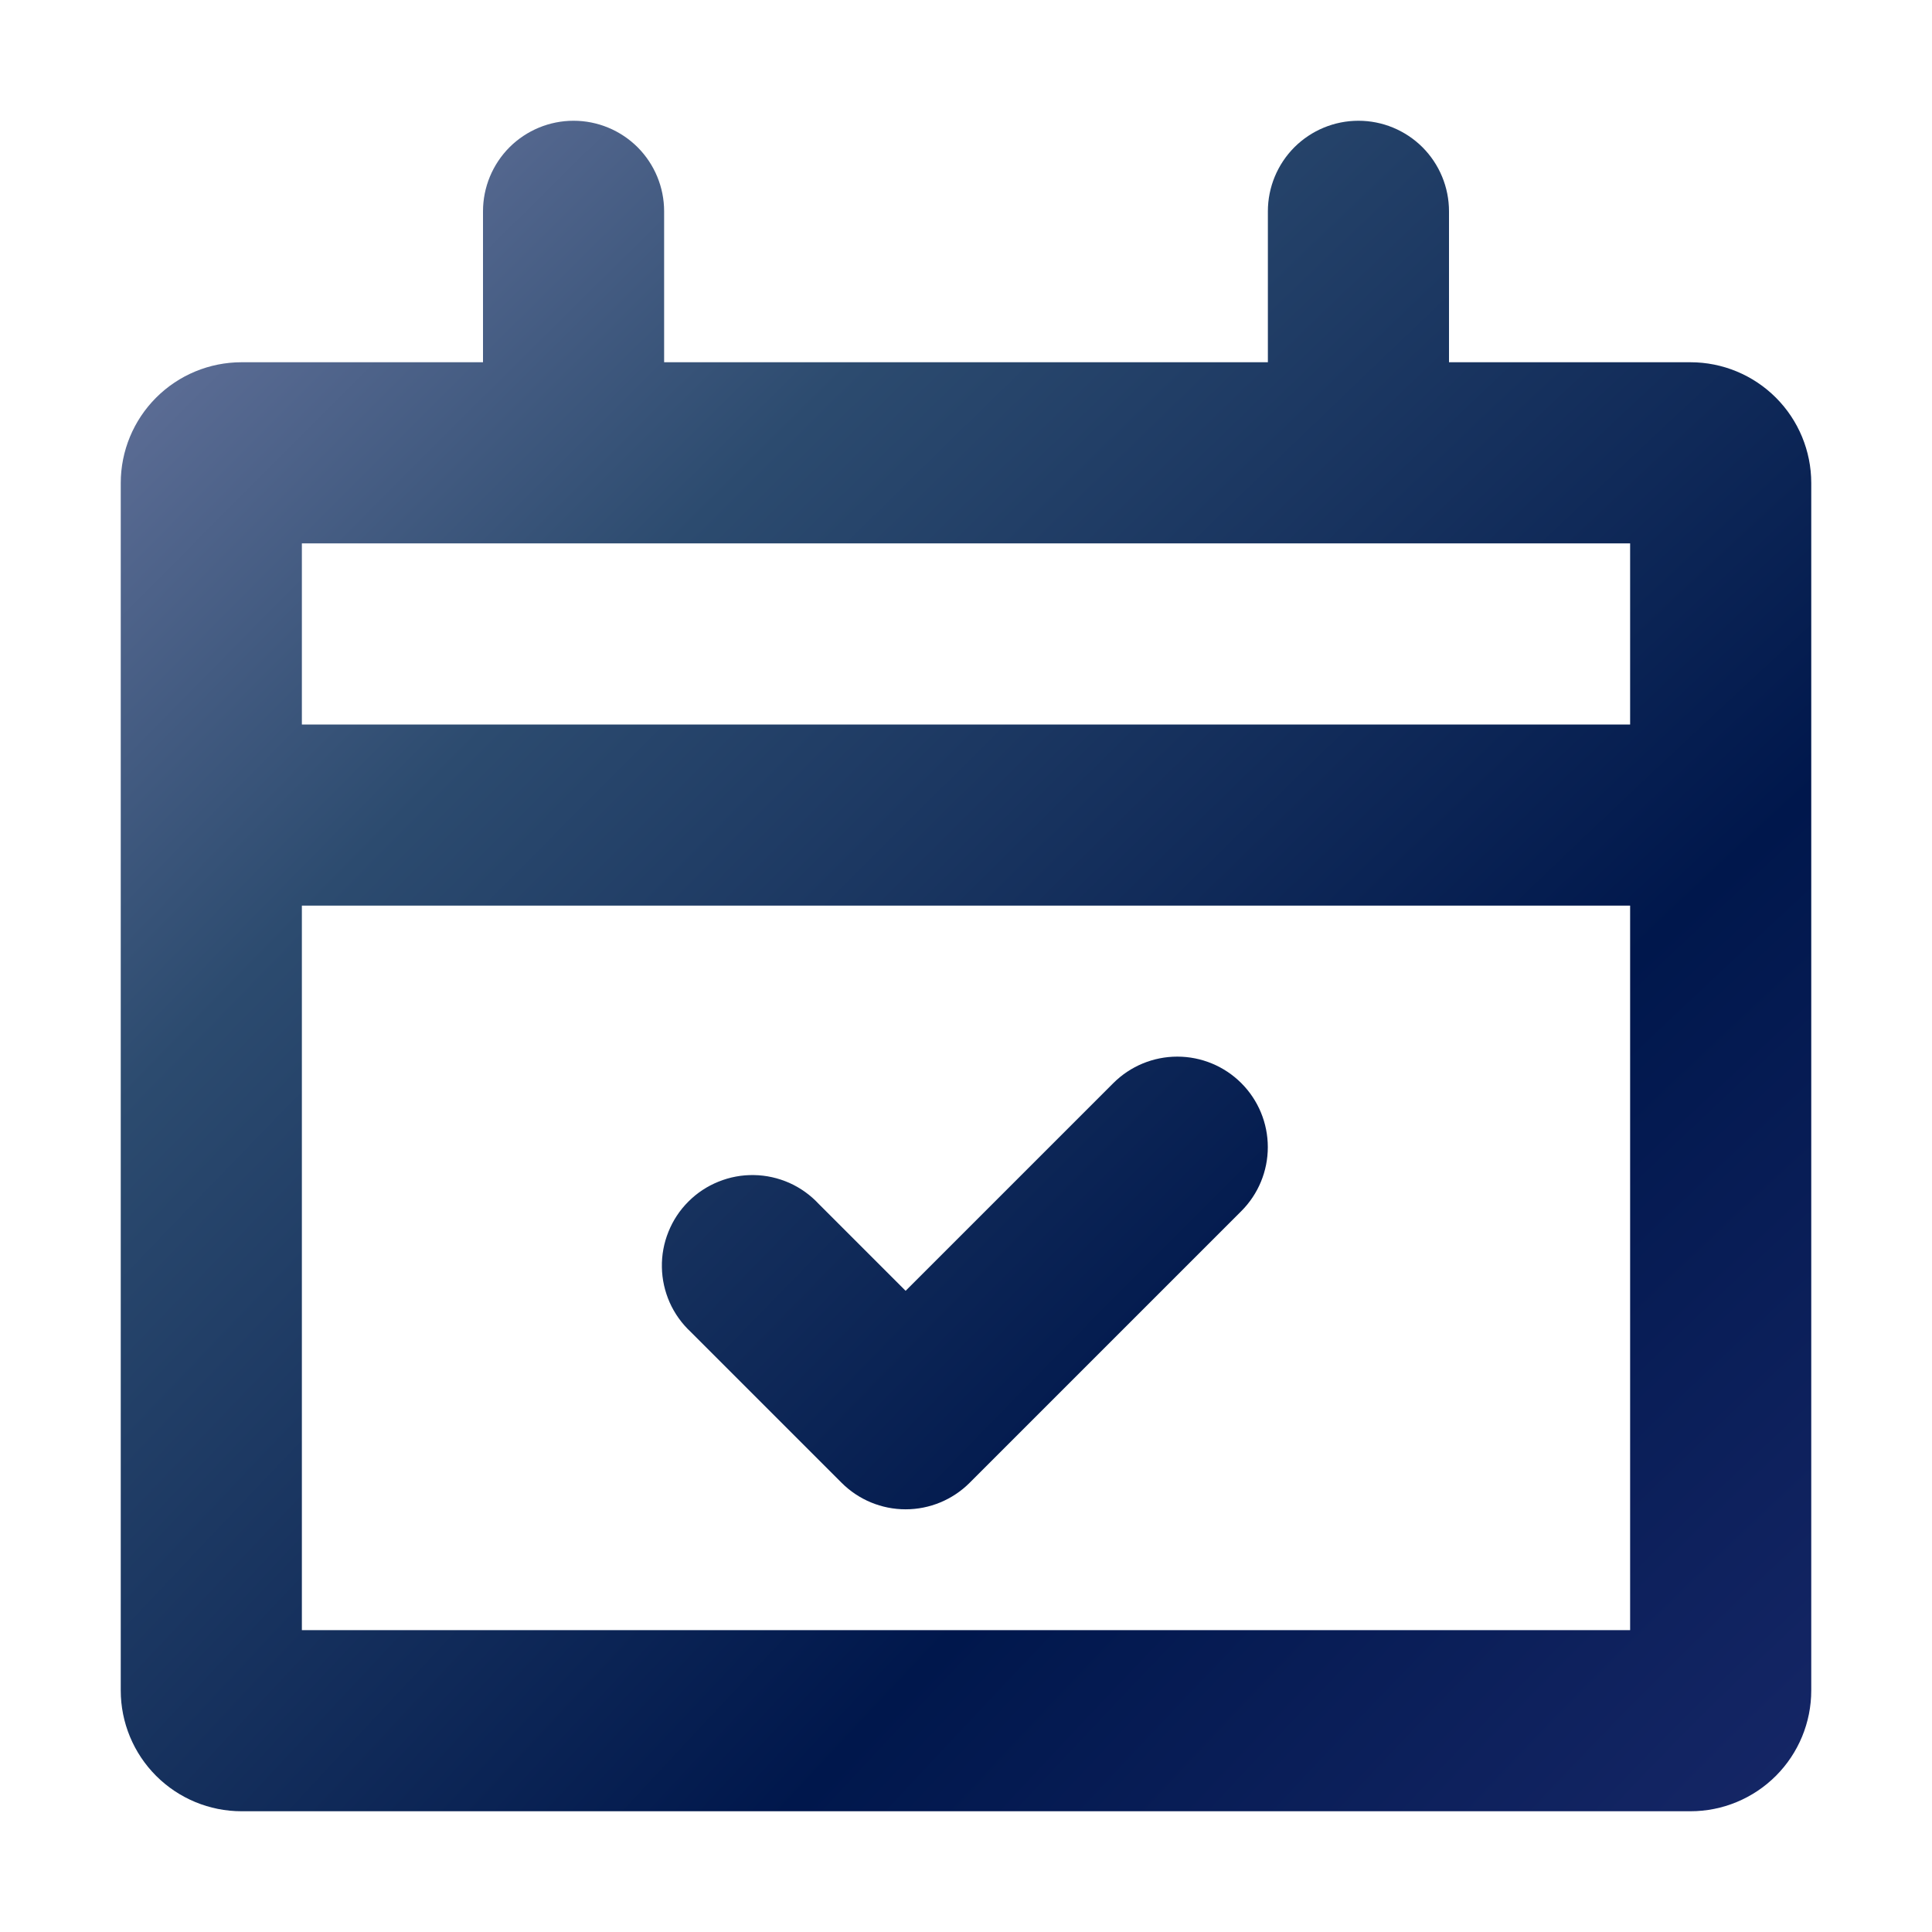 <svg width="32" height="32" viewBox="0 0 32 32" fill="none" xmlns="http://www.w3.org/2000/svg">
<g id="Icons/purpose">
<path id="Vector" fill-rule="evenodd" clip-rule="evenodd" d="M22.5 2C22.898 2 23.279 2.158 23.561 2.439C23.842 2.721 24 3.102 24 3.5V6H28C28.53 6 29.039 6.211 29.414 6.586C29.789 6.961 30 7.47 30 8V28C30 28.53 29.789 29.039 29.414 29.414C29.039 29.789 28.53 30 28 30H4C3.47 30 2.961 29.789 2.586 29.414C2.211 29.039 2 28.53 2 28V8C2 7.47 2.211 6.961 2.586 6.586C2.961 6.211 3.47 6 4 6H8V3.5C8 3.102 8.158 2.721 8.439 2.439C8.721 2.158 9.102 2 9.5 2C9.898 2 10.279 2.158 10.561 2.439C10.842 2.721 11 3.102 11 3.5V6H21V3.5C21 3.102 21.158 2.721 21.439 2.439C21.721 2.158 22.102 2 22.5 2ZM5 15V27H27V15H5ZM5 12H27V9H5V12ZM20.56 17.94C20.841 18.221 20.999 18.602 20.999 19C20.999 19.398 20.841 19.779 20.56 20.06L16.06 24.56C15.779 24.841 15.398 24.999 15 24.999C14.602 24.999 14.221 24.841 13.94 24.56L11.44 22.06C11.293 21.923 11.174 21.757 11.092 21.573C11.011 21.389 10.966 21.191 10.963 20.989C10.959 20.788 10.996 20.588 11.072 20.401C11.147 20.214 11.259 20.044 11.402 19.902C11.544 19.759 11.714 19.647 11.901 19.572C12.088 19.496 12.288 19.459 12.489 19.463C12.691 19.466 12.889 19.511 13.073 19.592C13.257 19.674 13.423 19.793 13.56 19.94L15 21.38L18.44 17.94C18.721 17.659 19.102 17.501 19.5 17.501C19.898 17.501 20.279 17.659 20.56 17.94Z" fill="url(#paint0_radial_2304_5279)"/>
</g>
<defs>
<radialGradient id="paint0_radial_2304_5279" cx="0" cy="0" r="1" gradientUnits="userSpaceOnUse" gradientTransform="translate(29.713 30) rotate(-135.401) scale(38.921 205.628)">
<stop stop-color="#162767"/>
<stop offset="0.311" stop-color="#00174C"/>
<stop offset="0.715" stop-color="#2C4B6F"/>
<stop offset="1" stop-color="#6F7AA4"/>
</radialGradient>
</defs>
</svg>
